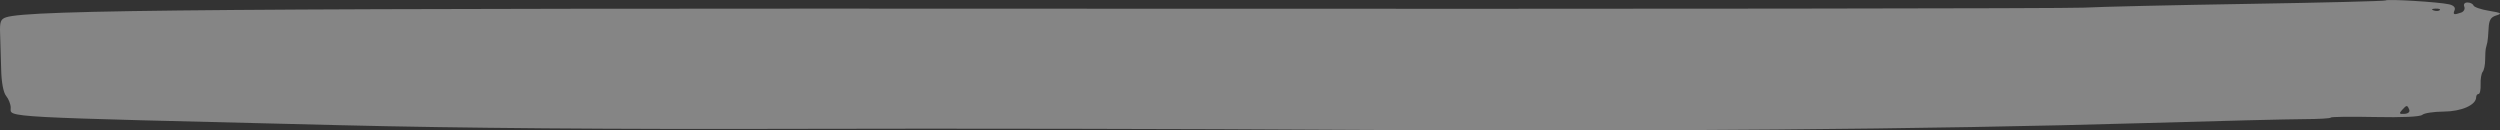<svg width="479" height="25" viewBox="0 0 479 25" fill="none" xmlns="http://www.w3.org/2000/svg">
<rect x="0" y="0" width="479" height="25" fill="#333333" stroke="none"/>
<path opacity="0.4" fill-rule="evenodd" clip-rule="evenodd" d="M457.088 0.08C456.924 0.215 445.088 0.513 430.787 0.743C416.487 0.972 402.279 1.297 399.214 1.464C396.15 1.632 313.27 1.724 215.038 1.669C42.363 1.572 5.553 1.856 1.146 3.321C0.114 3.664 -0.073 4.193 0.022 6.487C0.084 8.001 0.175 11.063 0.223 13.29C0.275 15.765 0.645 17.743 1.172 18.379C1.646 18.951 2.044 19.958 2.054 20.617C2.087 22.552 -1.321 22.369 64.911 23.982C88.661 24.56 117.403 24.791 152.82 24.687C181.762 24.603 228.983 24.688 257.754 24.876C314.455 25.247 370.09 24.779 410.667 23.591C424.798 23.178 438.658 22.833 441.467 22.826C444.276 22.818 446.573 22.685 446.573 22.529C446.572 22.374 450.373 22.325 455.02 22.42C460.376 22.529 463.706 22.375 464.121 21.996C464.481 21.667 466.321 21.39 468.211 21.38C471.62 21.361 474.433 20.114 474.433 18.622C474.433 18.283 474.641 18.006 474.897 18.006C475.153 18.006 475.327 17.179 475.286 16.168C475.244 15.157 475.423 14.076 475.681 13.765C475.94 13.454 476.152 12.436 476.154 11.503C476.155 10.57 476.219 9.552 476.294 9.241C476.37 8.93 476.497 8.421 476.577 8.11C476.656 7.799 476.763 6.607 476.815 5.462C476.888 3.847 477.222 3.284 478.302 2.954C479.479 2.594 479.264 2.457 476.911 2.073C475.38 1.823 474.033 1.362 473.919 1.047C473.804 0.733 473.286 0.476 472.767 0.476C472.208 0.476 471.961 0.802 472.161 1.277C472.346 1.718 472.074 2.227 471.557 2.408C470.154 2.9 469.933 2.818 470.301 1.942C470.51 1.444 470.118 1.027 469.255 0.829C467.334 0.388 457.454 -0.22 457.088 0.08ZM467.455 1.948C467.249 2.136 466.715 2.157 466.269 1.993C465.775 1.813 465.921 1.679 466.643 1.652C467.295 1.627 467.661 1.761 467.455 1.948ZM461.607 21C461.79 21.434 461.419 21.767 460.698 21.816C459.705 21.885 459.617 21.75 460.223 21.084C461.13 20.085 461.22 20.08 461.607 21Z" fill="white"/>
</svg>
